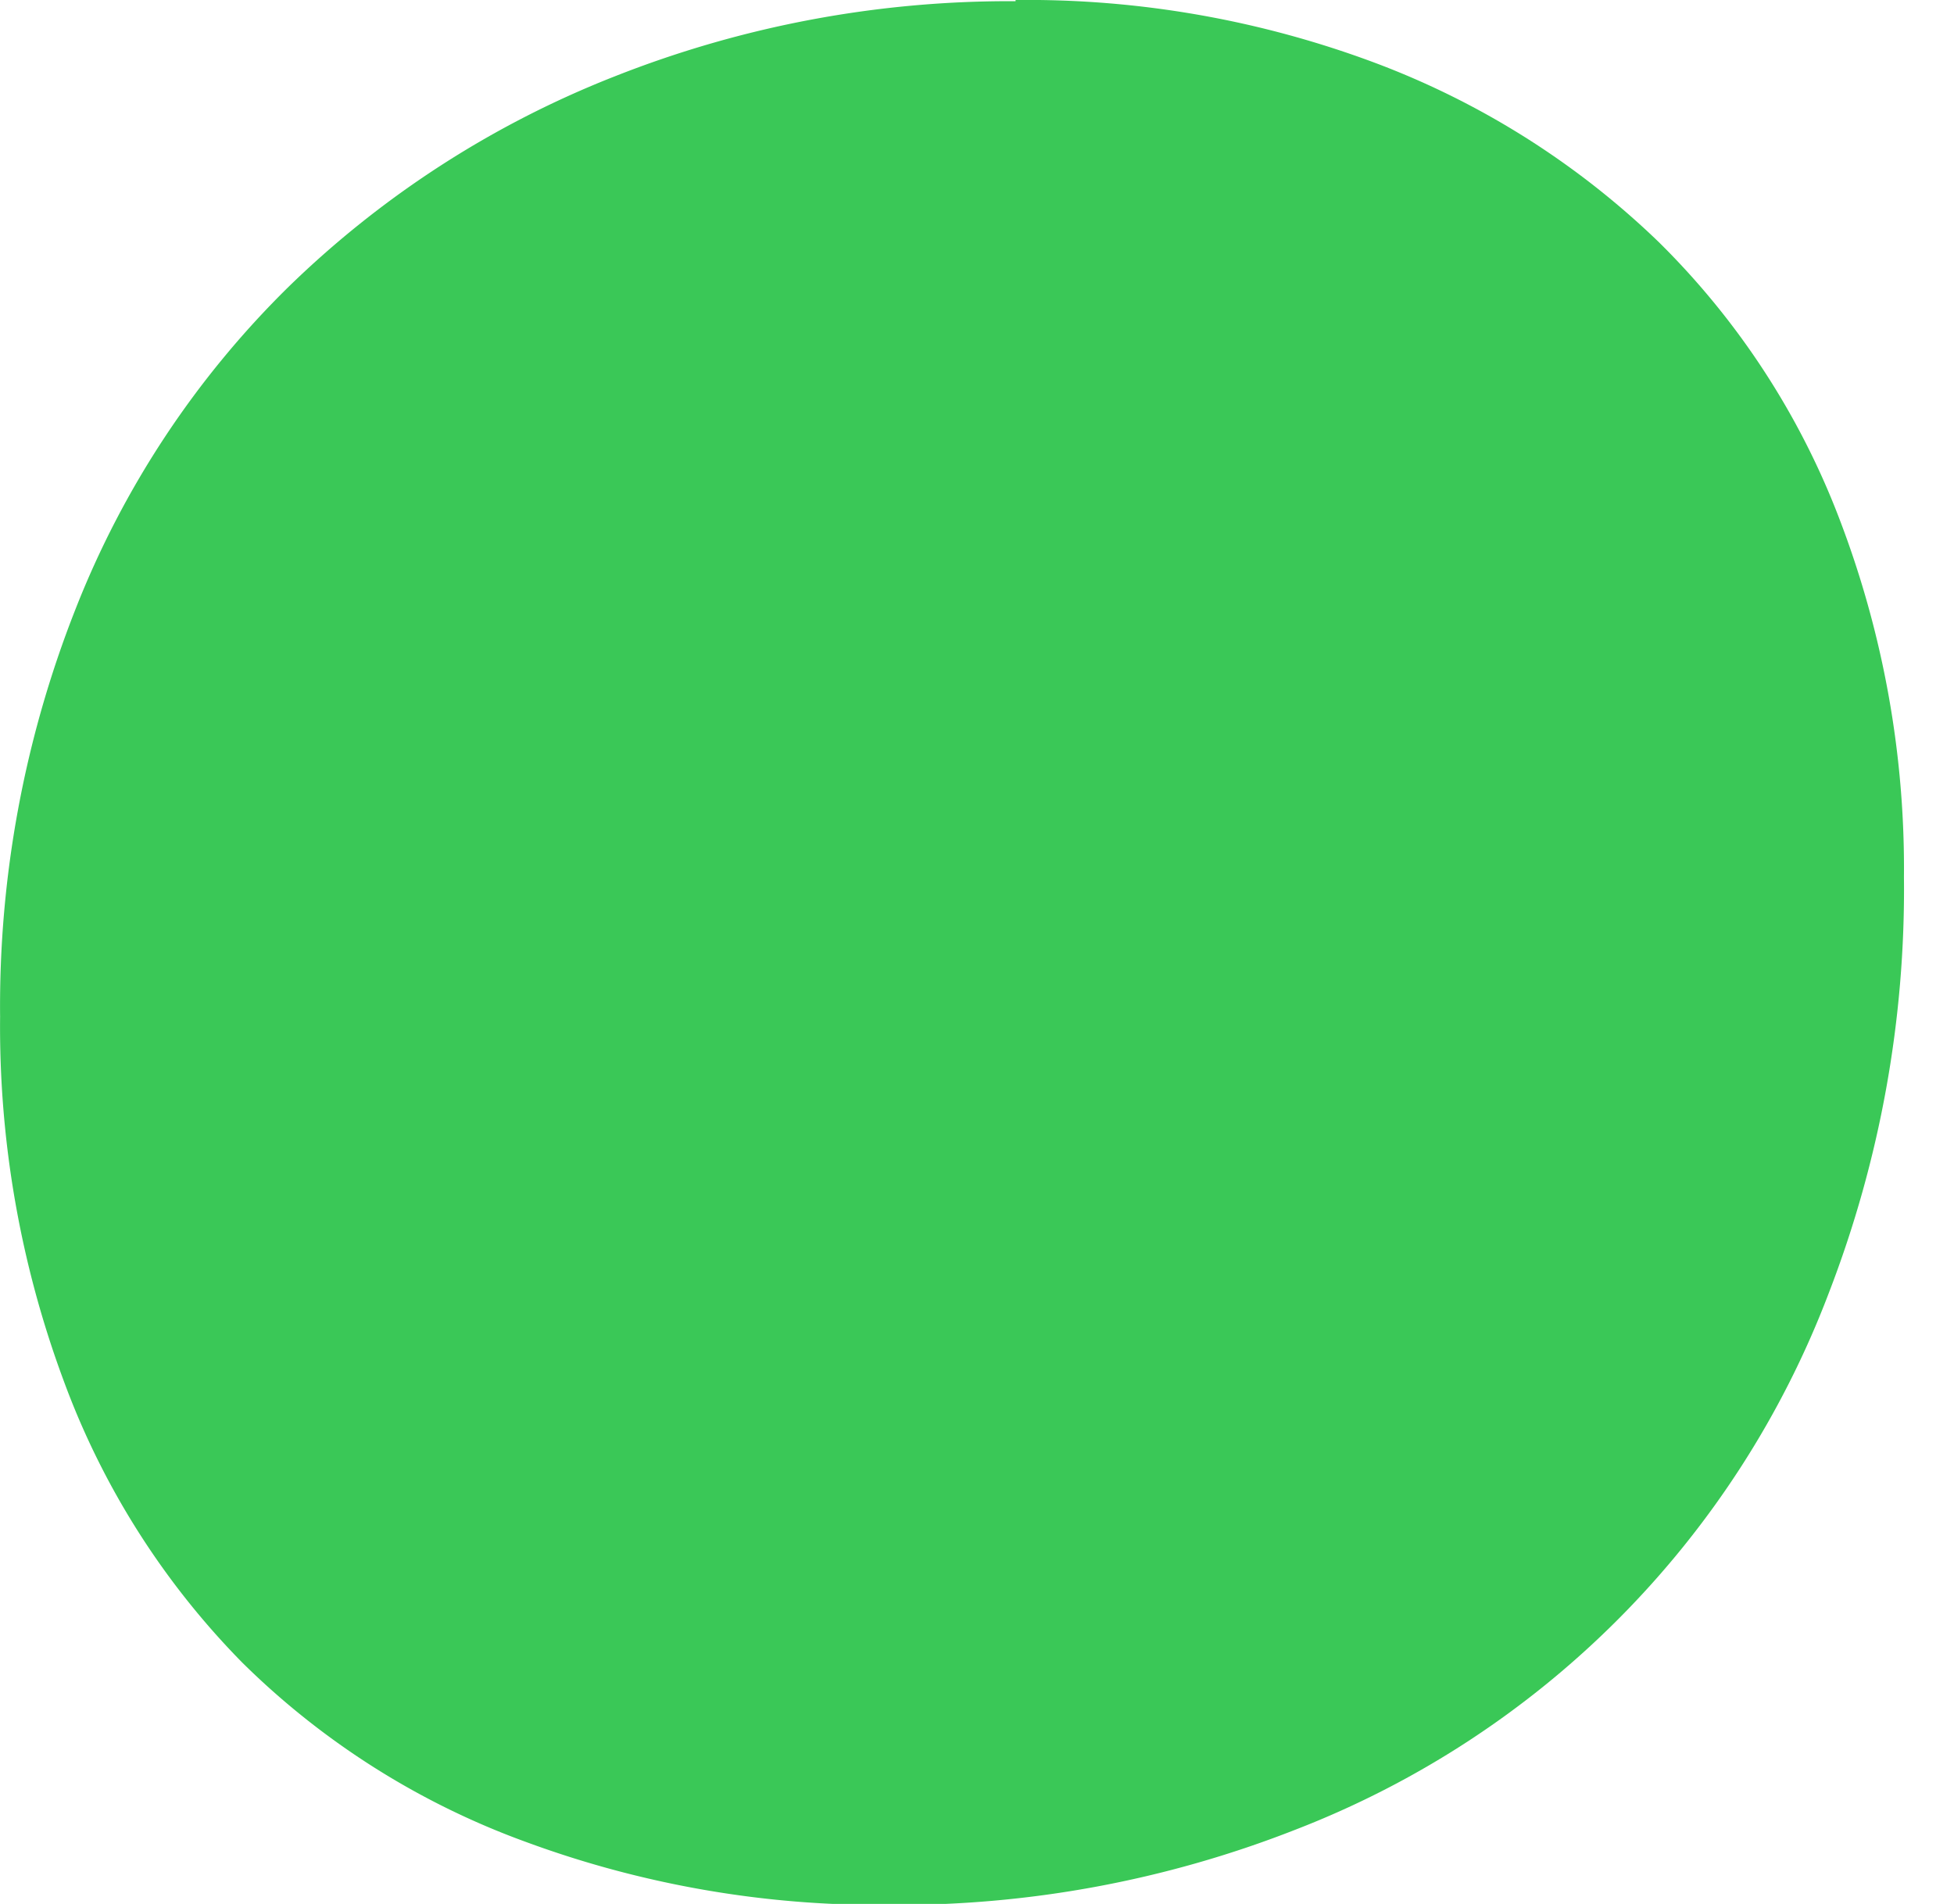 <svg xmlns="http://www.w3.org/2000/svg" xmlns:xlink="http://www.w3.org/1999/xlink" width="39" height="38" viewBox="0 0 39 38">
  <defs>
    <clipPath id="clip-Impact-asso-point-vert">
      <rect width="39" height="38"/>
    </clipPath>
  </defs>
  <g id="Impact-asso-point-vert" clip-path="url(#clip-Impact-asso-point-vert)">
    <path id="Tracé_160" data-name="Tracé 160" d="M22.1,211.54a19.822,19.822,0,0,1,7.2,1.264,16.485,16.485,0,0,1,5.641,3.571,15.536,15.536,0,0,1,3.626,5.585,19.5,19.5,0,0,1,1.264,7.087,22.349,22.349,0,0,1-1.5,8.3,18.533,18.533,0,0,1-10.65,10.713,21.74,21.74,0,0,1-8.121,1.5,20.388,20.388,0,0,1-7.252-1.264,15.657,15.657,0,0,1-5.641-3.571,15.765,15.765,0,0,1-3.571-5.641,20.277,20.277,0,0,1-1.264-7.252,21.585,21.585,0,0,1,1.5-8.121,18.48,18.48,0,0,1,4.258-6.447,19.573,19.573,0,0,1,6.51-4.2,21.421,21.421,0,0,1,8-1.5Z" transform="translate(-1.83 -211.54)" fill="#3ac857"/>
  </g>
</svg>

